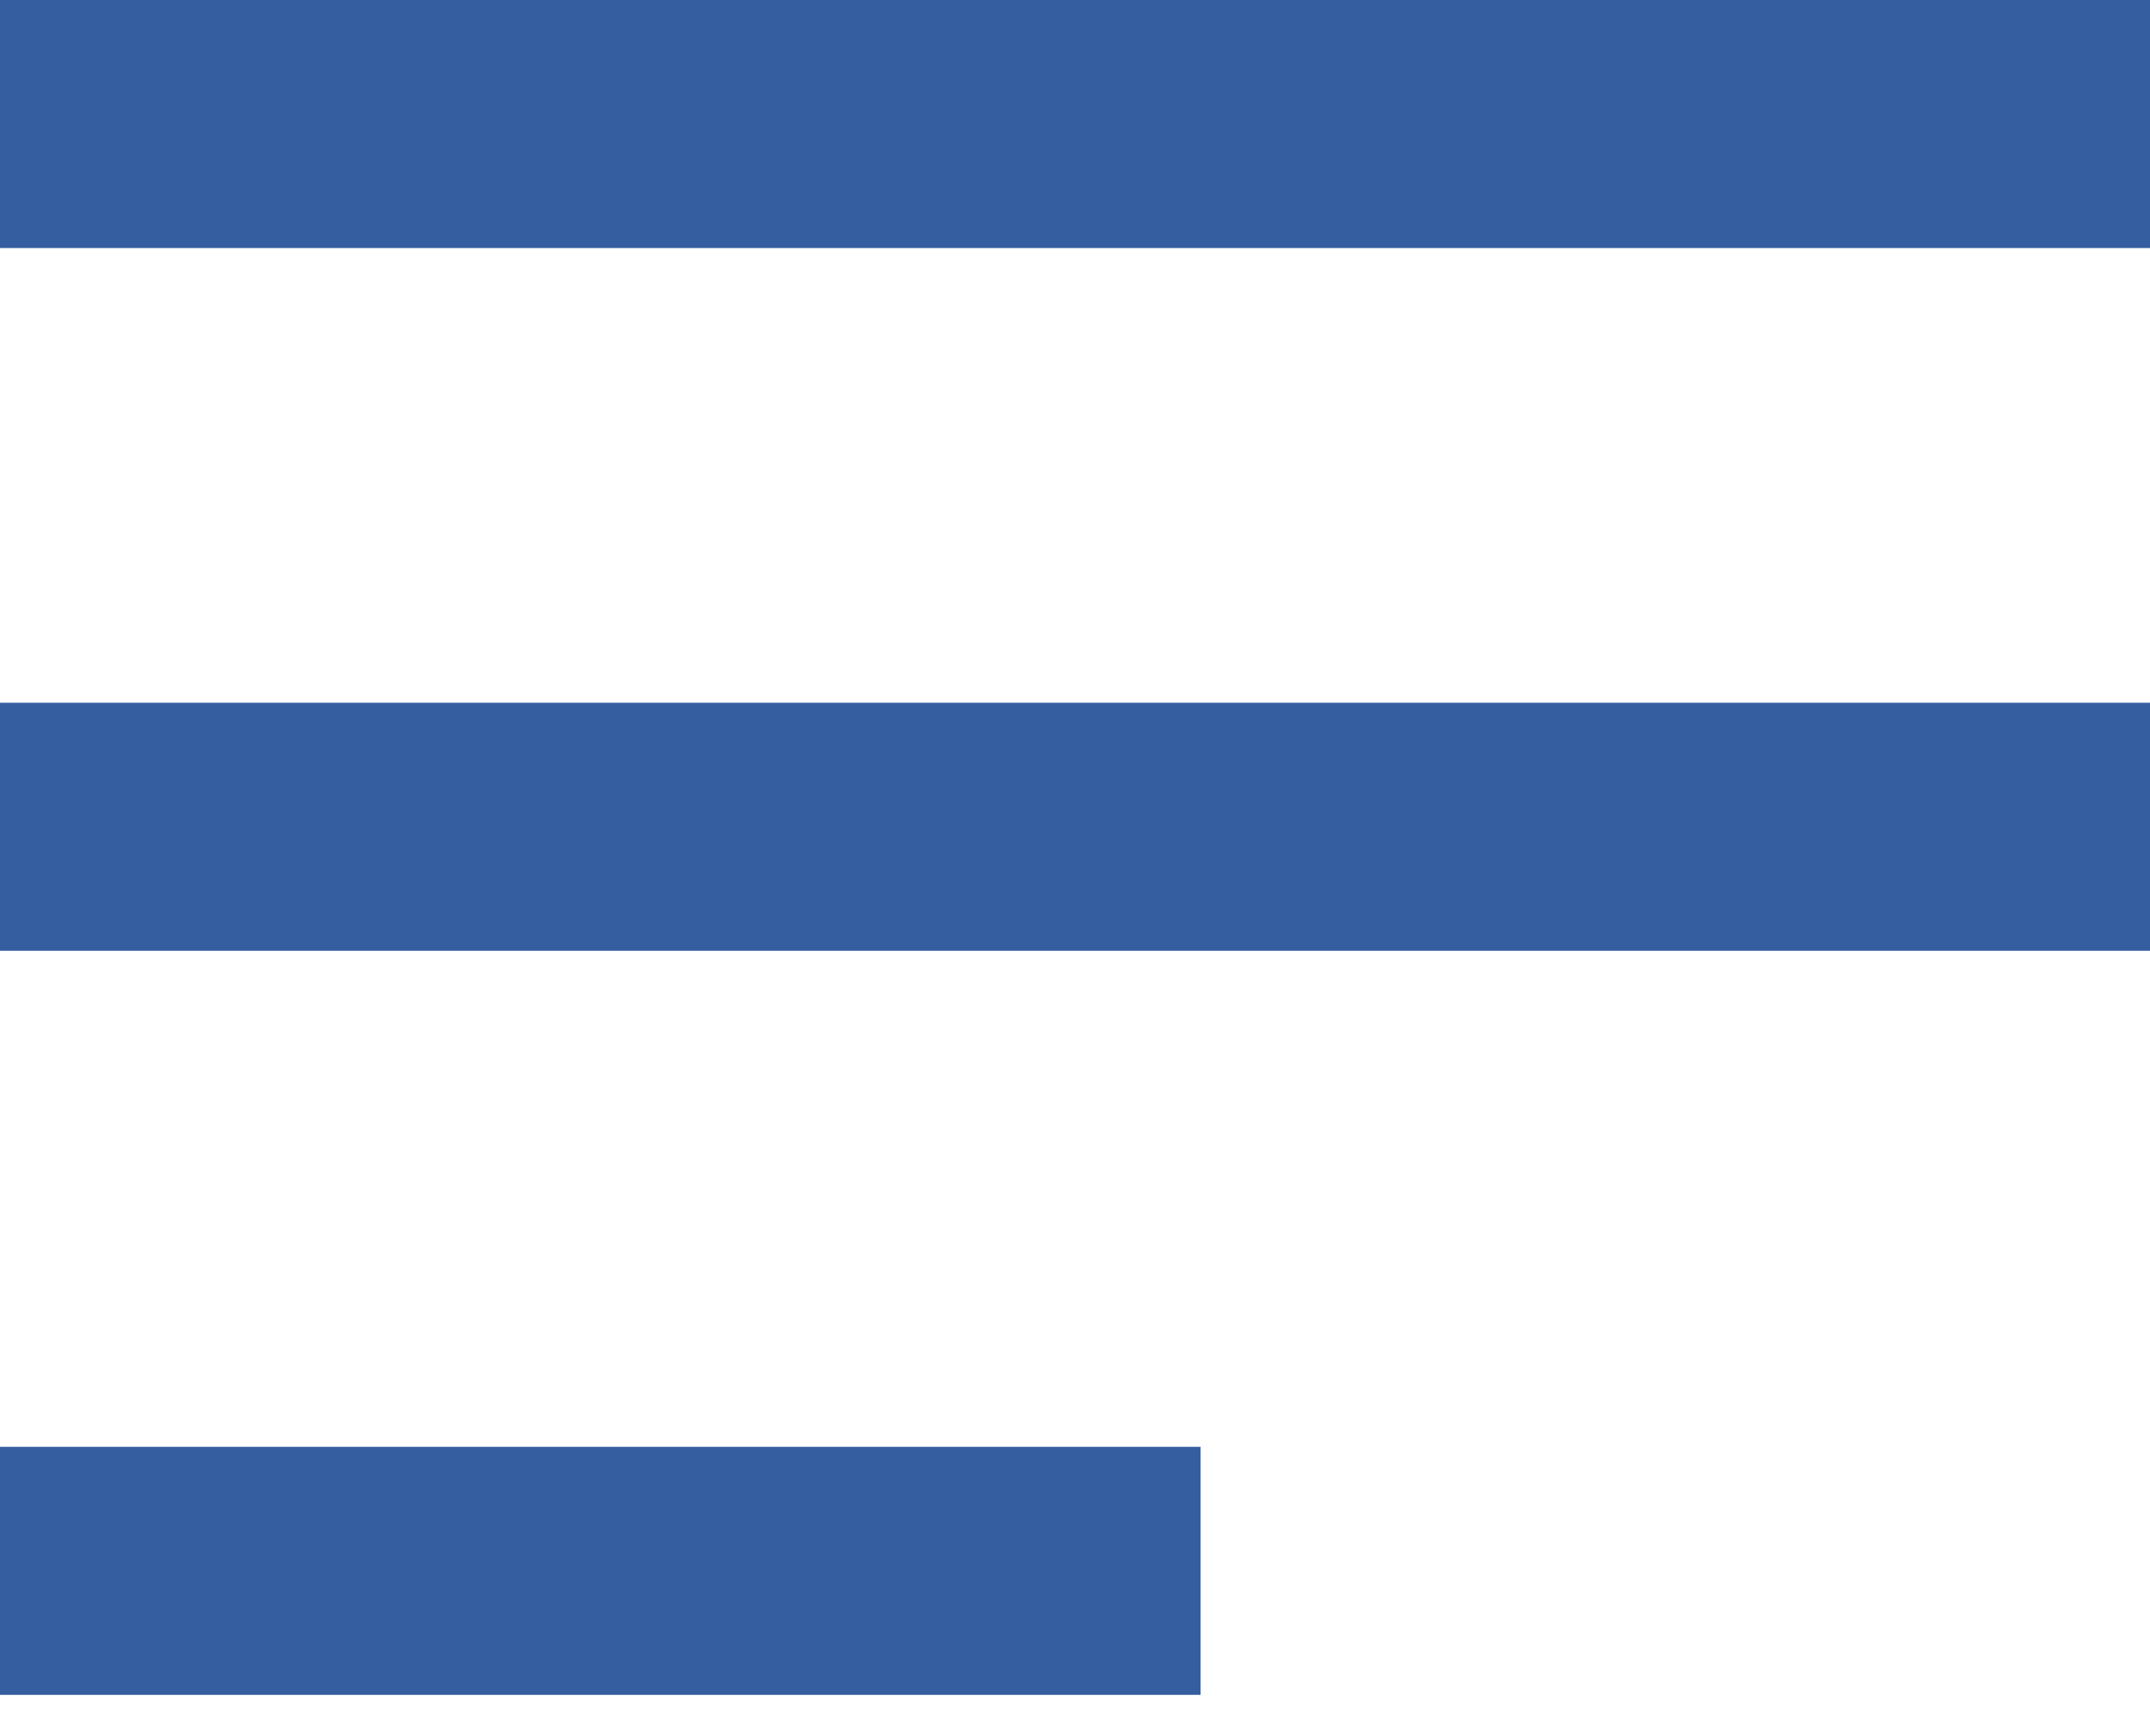 <svg width="26" height="21" viewBox="0 0 26 21" fill="none" xmlns="http://www.w3.org/2000/svg">
<path d="M0 8.5H26V11.5H0V8.5Z" fill="#345EA0"/>
<path d="M0 17.5H14.518V20.5H0V17.5Z" fill="#345EA0"/>
<path d="M0 0H26V3H0V0Z" fill="#345EA0"/>
</svg>
